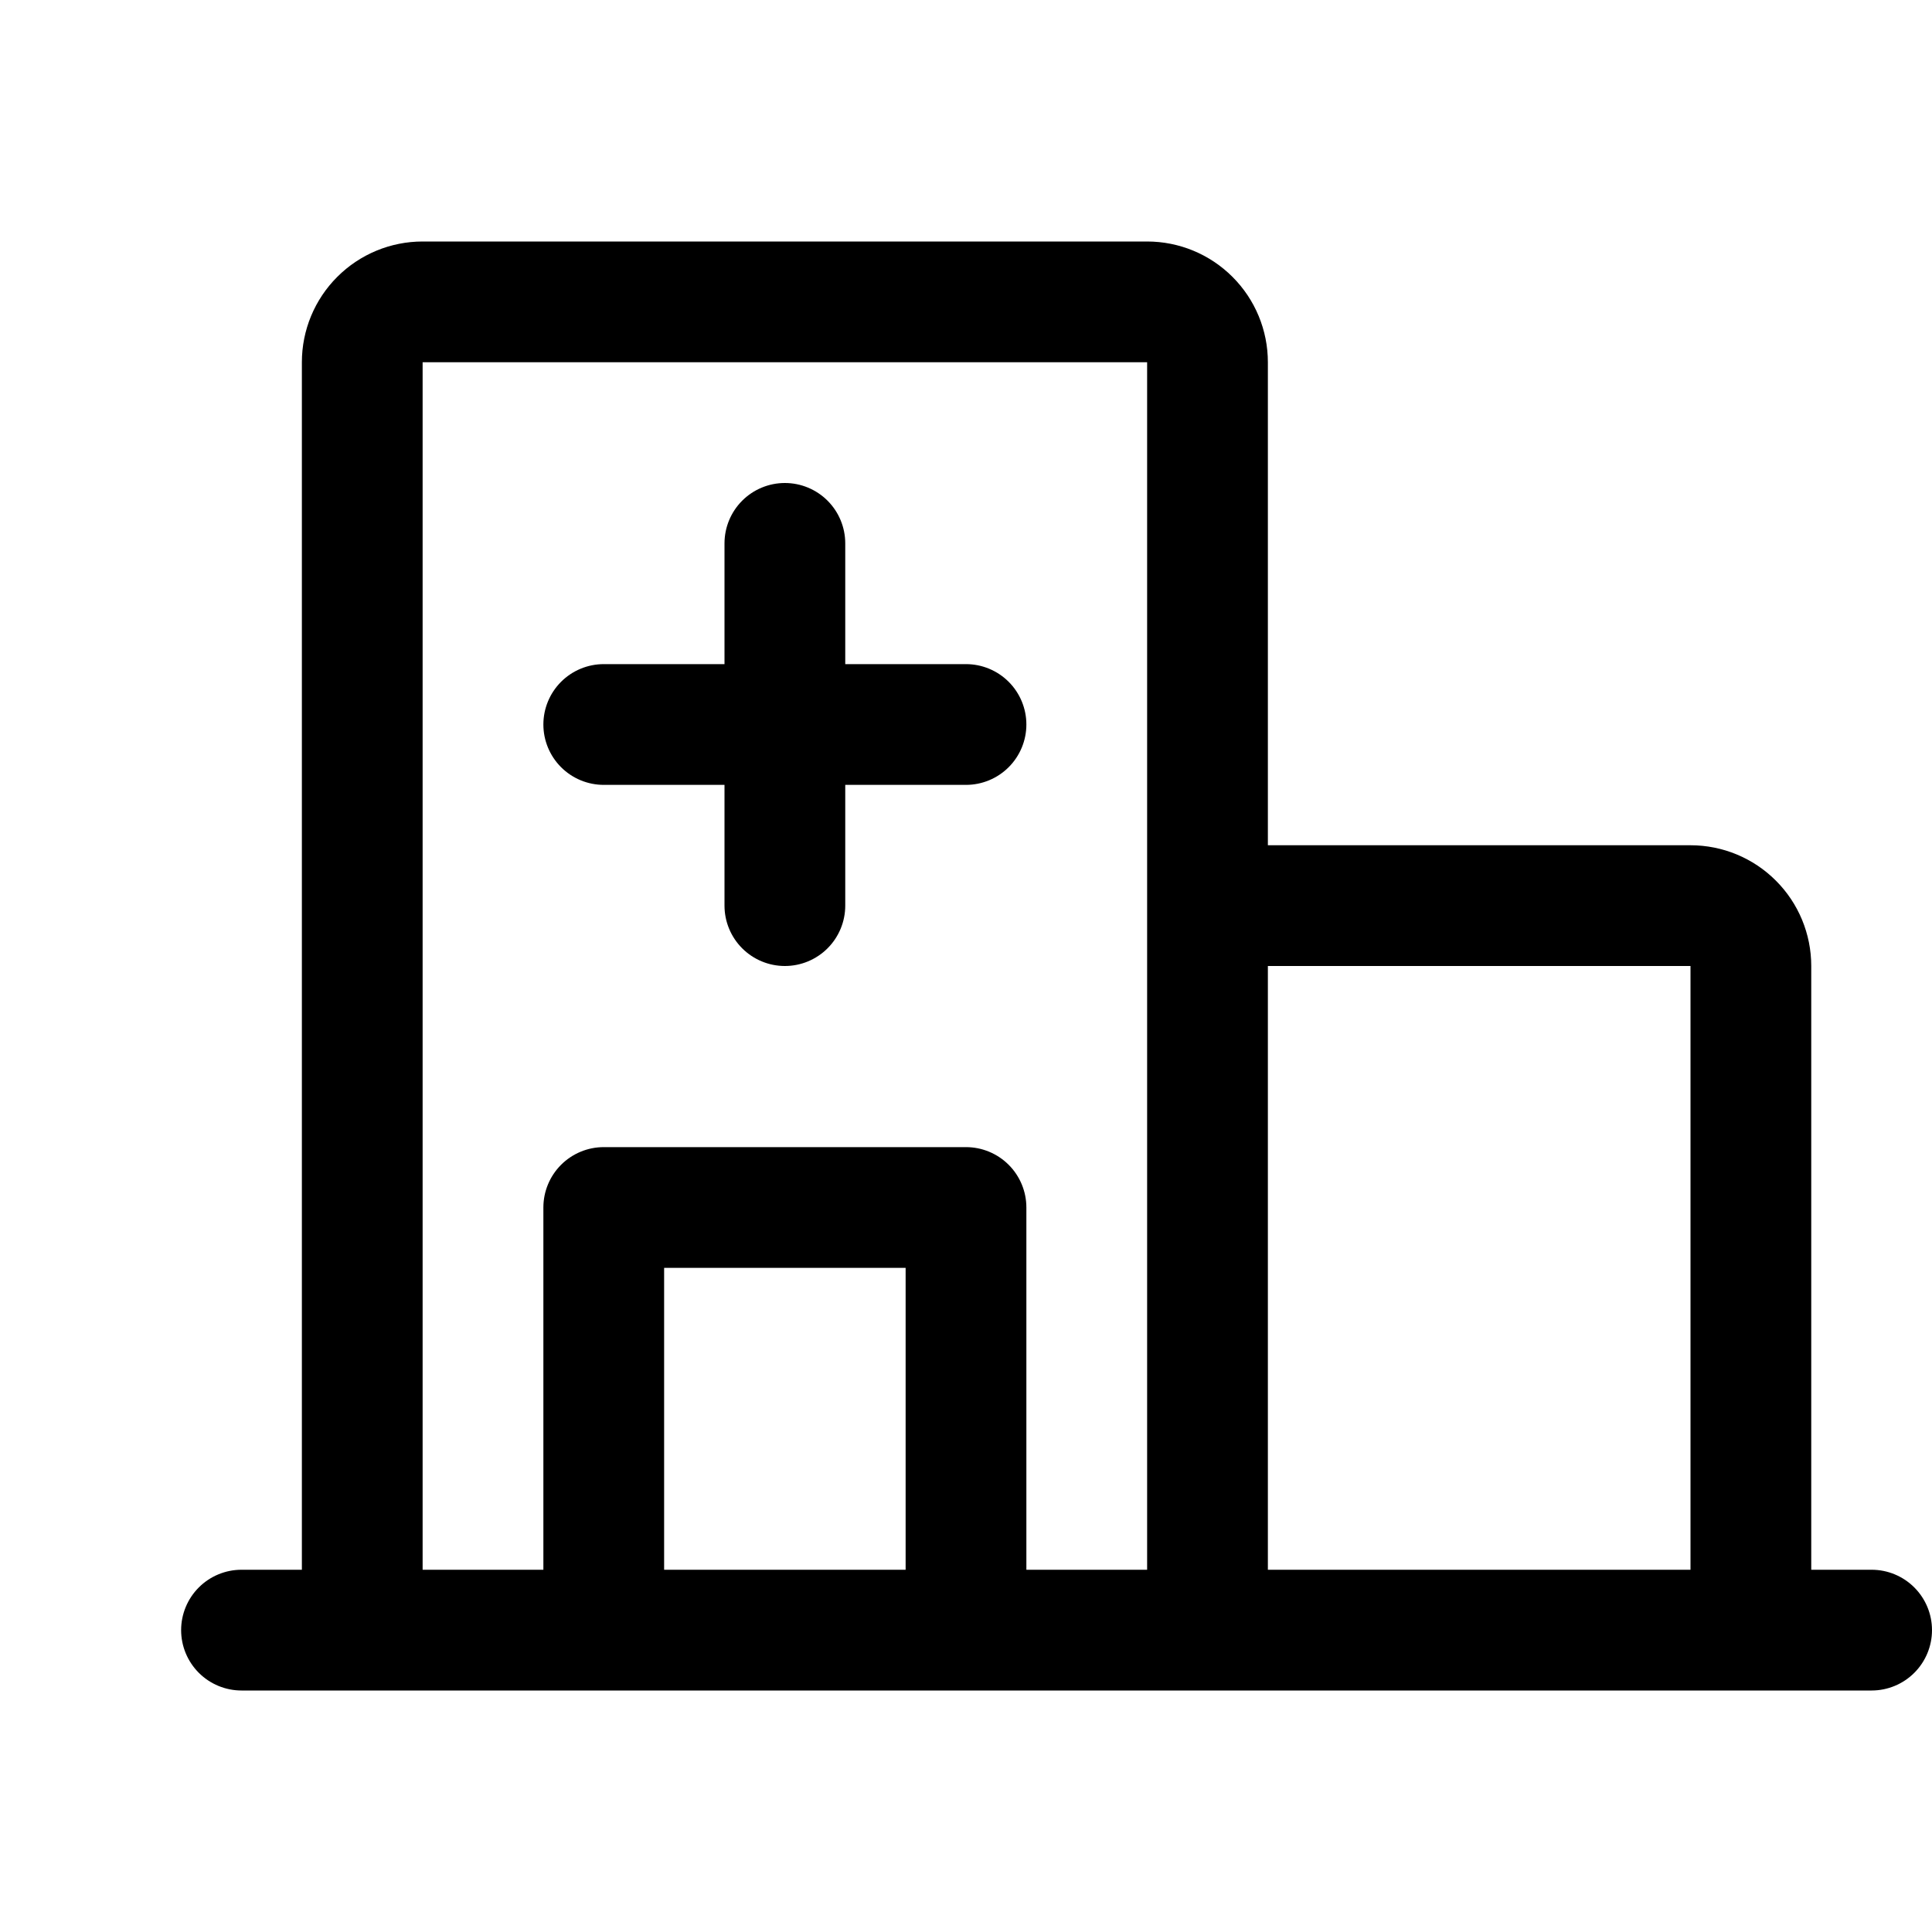 <svg width="64" height="64" viewBox="0 0 64 64" fill="none" xmlns="http://www.w3.org/2000/svg">
<path d="M62 52H60V32C60 30.939 59.579 29.922 58.828 29.172C58.078 28.421 57.061 28 56 28H42V12C42 10.939 41.579 9.922 40.828 9.172C40.078 8.421 39.061 8 38 8H14C12.939 8 11.922 8.421 11.172 9.172C10.421 9.922 10 10.939 10 12V52H8C7.47 52 6.961 52.211 6.586 52.586C6.211 52.961 6 53.47 6 54C6 54.53 6.211 55.039 6.586 55.414C6.961 55.789 7.47 56 8 56H62C62.53 56 63.039 55.789 63.414 55.414C63.789 55.039 64 54.53 64 54C64 53.47 63.789 52.961 63.414 52.586C63.039 52.211 62.53 52 62 52ZM56 32V52H42V32H56ZM14 12H38V52H34V40C34 39.47 33.789 38.961 33.414 38.586C33.039 38.211 32.53 38 32 38H20C19.47 38 18.961 38.211 18.586 38.586C18.211 38.961 18 39.47 18 40V52H14V12ZM30 52H22V42H30V52ZM18 24C18 23.47 18.211 22.961 18.586 22.586C18.961 22.211 19.47 22 20 22H24V18C24 17.47 24.211 16.961 24.586 16.586C24.961 16.211 25.47 16 26 16C26.53 16 27.039 16.211 27.414 16.586C27.789 16.961 28 17.47 28 18V22H32C32.53 22 33.039 22.211 33.414 22.586C33.789 22.961 34 23.47 34 24C34 24.53 33.789 25.039 33.414 25.414C33.039 25.789 32.53 26 32 26H28V30C28 30.53 27.789 31.039 27.414 31.414C27.039 31.789 26.53 32 26 32C25.47 32 24.961 31.789 24.586 31.414C24.211 31.039 24 30.53 24 30V26H20C19.47 26 18.961 25.789 18.586 25.414C18.211 25.039 18 24.53 18 24Z" fill="black"/>
</svg>
